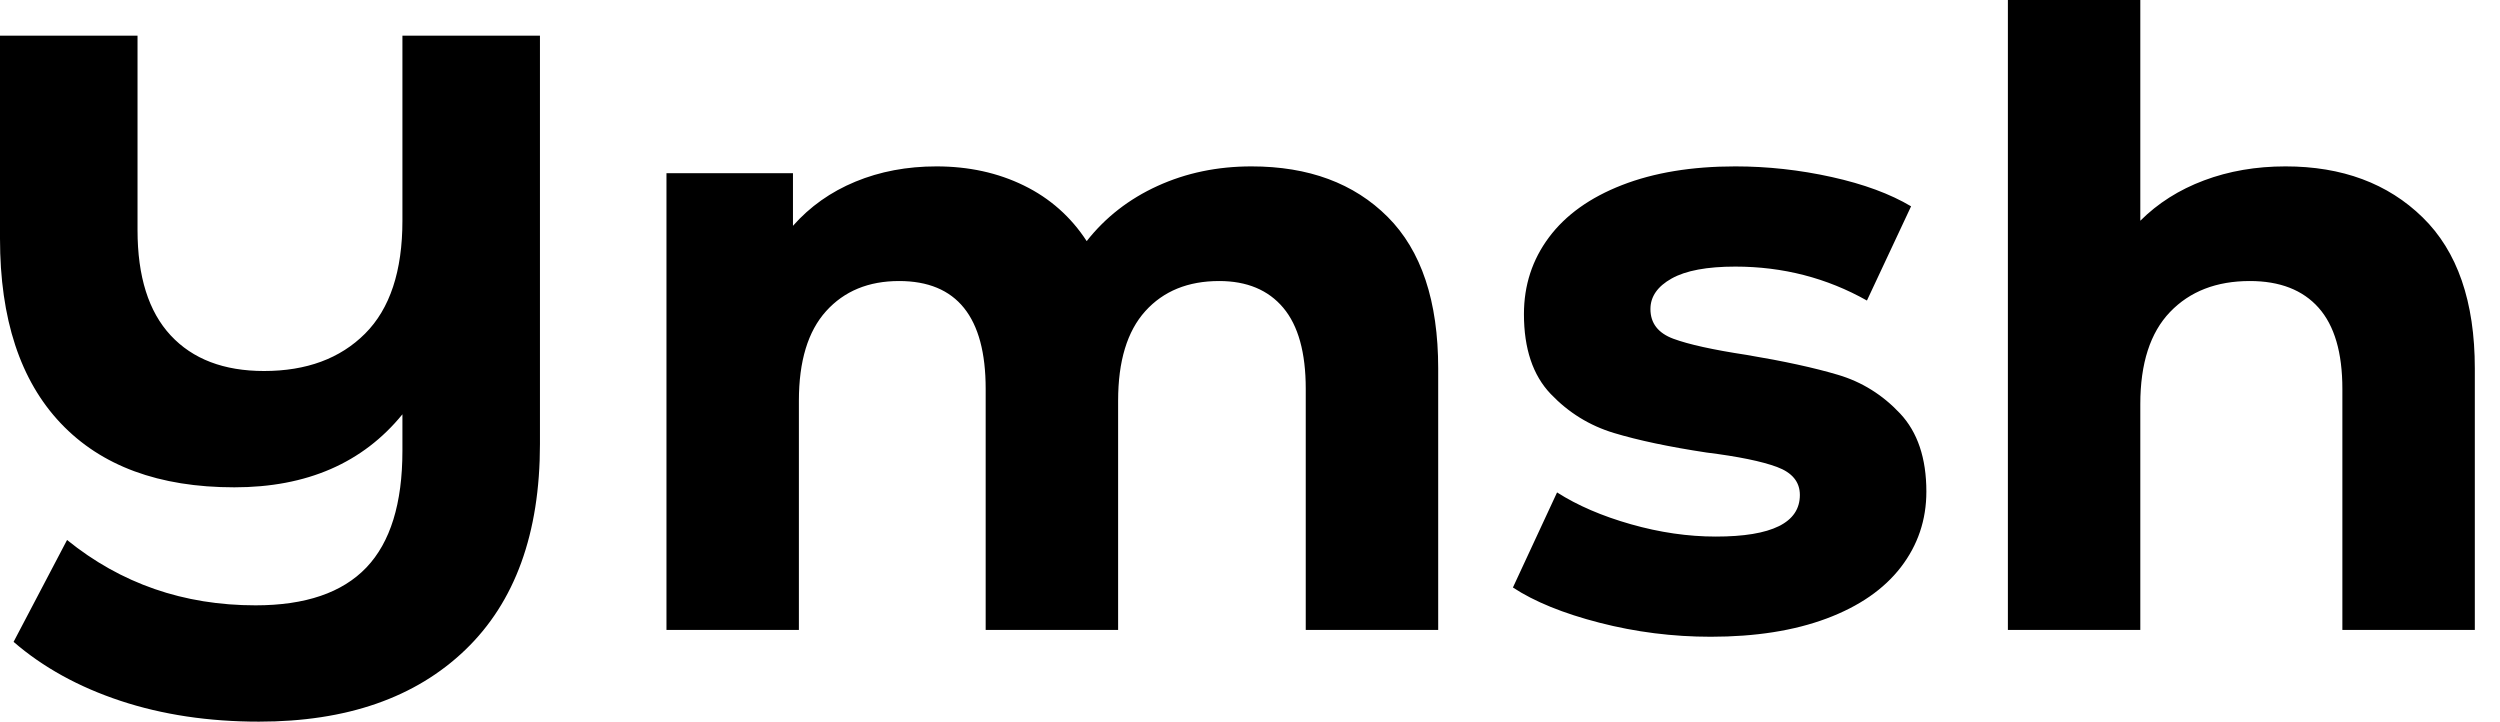 <svg baseProfile="full" height="28" version="1.1" viewBox="0 0 97 28" width="97" xmlns="http://www.w3.org/2000/svg" xmlns:ev="http://www.w3.org/2001/xml-events" xmlns:xlink="http://www.w3.org/1999/xlink"><defs /><g><path d="M23.322 1.384V17.228Q23.322 22.433 20.424 25.216Q17.525 28 12.419 28Q9.487 28 7.049 27.193Q4.612 26.386 2.899 24.904L4.974 20.951Q8.104 23.487 12.287 23.487Q15.186 23.487 16.586 22.021Q17.986 20.555 17.986 17.492V16.075Q15.68 18.908 11.464 18.908Q7.082 18.908 4.727 16.421Q2.372 13.934 2.372 9.256V1.384H7.708V8.927Q7.708 11.628 8.993 13.012Q10.278 14.395 12.616 14.395Q15.087 14.395 16.536 12.946Q17.986 11.496 17.986 8.565V1.384Z M58.174 14.296V24.442H53.035V15.087Q53.035 12.979 52.162 11.941Q51.289 10.904 49.675 10.904Q47.864 10.904 46.809 12.073Q45.755 13.242 45.755 15.548V24.442H40.616V15.087Q40.616 10.904 37.256 10.904Q35.478 10.904 34.424 12.073Q33.369 13.242 33.369 15.548V24.442H28.231V6.72H33.139V8.762Q34.127 7.642 35.56 7.049Q36.993 6.456 38.706 6.456Q40.584 6.456 42.099 7.198Q43.614 7.939 44.536 9.355Q45.624 7.972 47.287 7.214Q48.951 6.456 50.927 6.456Q54.254 6.456 56.214 8.416Q58.174 10.376 58.174 14.296Z M61.073 22.795 62.786 19.106Q63.972 19.864 65.652 20.341Q67.332 20.819 68.946 20.819Q72.207 20.819 72.207 19.205Q72.207 18.447 71.318 18.118Q70.428 17.788 68.584 17.558Q66.409 17.228 64.993 16.8Q63.576 16.372 62.539 15.285Q61.501 14.198 61.501 12.188Q61.501 10.508 62.473 9.207Q63.445 7.906 65.306 7.181Q67.167 6.456 69.704 6.456Q71.581 6.456 73.442 6.868Q75.304 7.28 76.522 8.005L74.809 11.661Q72.471 10.344 69.704 10.344Q68.056 10.344 67.233 10.805Q66.409 11.266 66.409 11.991Q66.409 12.814 67.299 13.144Q68.188 13.473 70.132 13.769Q72.306 14.132 73.689 14.544Q75.073 14.955 76.094 16.042Q77.115 17.129 77.115 19.073Q77.115 20.72 76.127 22.005Q75.139 23.289 73.245 23.998Q71.351 24.706 68.748 24.706Q66.541 24.706 64.433 24.162Q62.325 23.619 61.073 22.795Z M98.395 14.296V24.442H93.256V15.087Q93.256 12.979 92.334 11.941Q91.412 10.904 89.666 10.904Q87.722 10.904 86.569 12.106Q85.416 13.308 85.416 15.68V24.442H80.278V0.0H85.416V8.565Q86.438 7.544 87.887 7Q89.336 6.456 91.049 6.456Q94.344 6.456 96.369 8.433Q98.395 10.409 98.395 14.296Z " fill="rgb(0,0,0)" transform="translate(-2.372, 0)" /></g></svg>